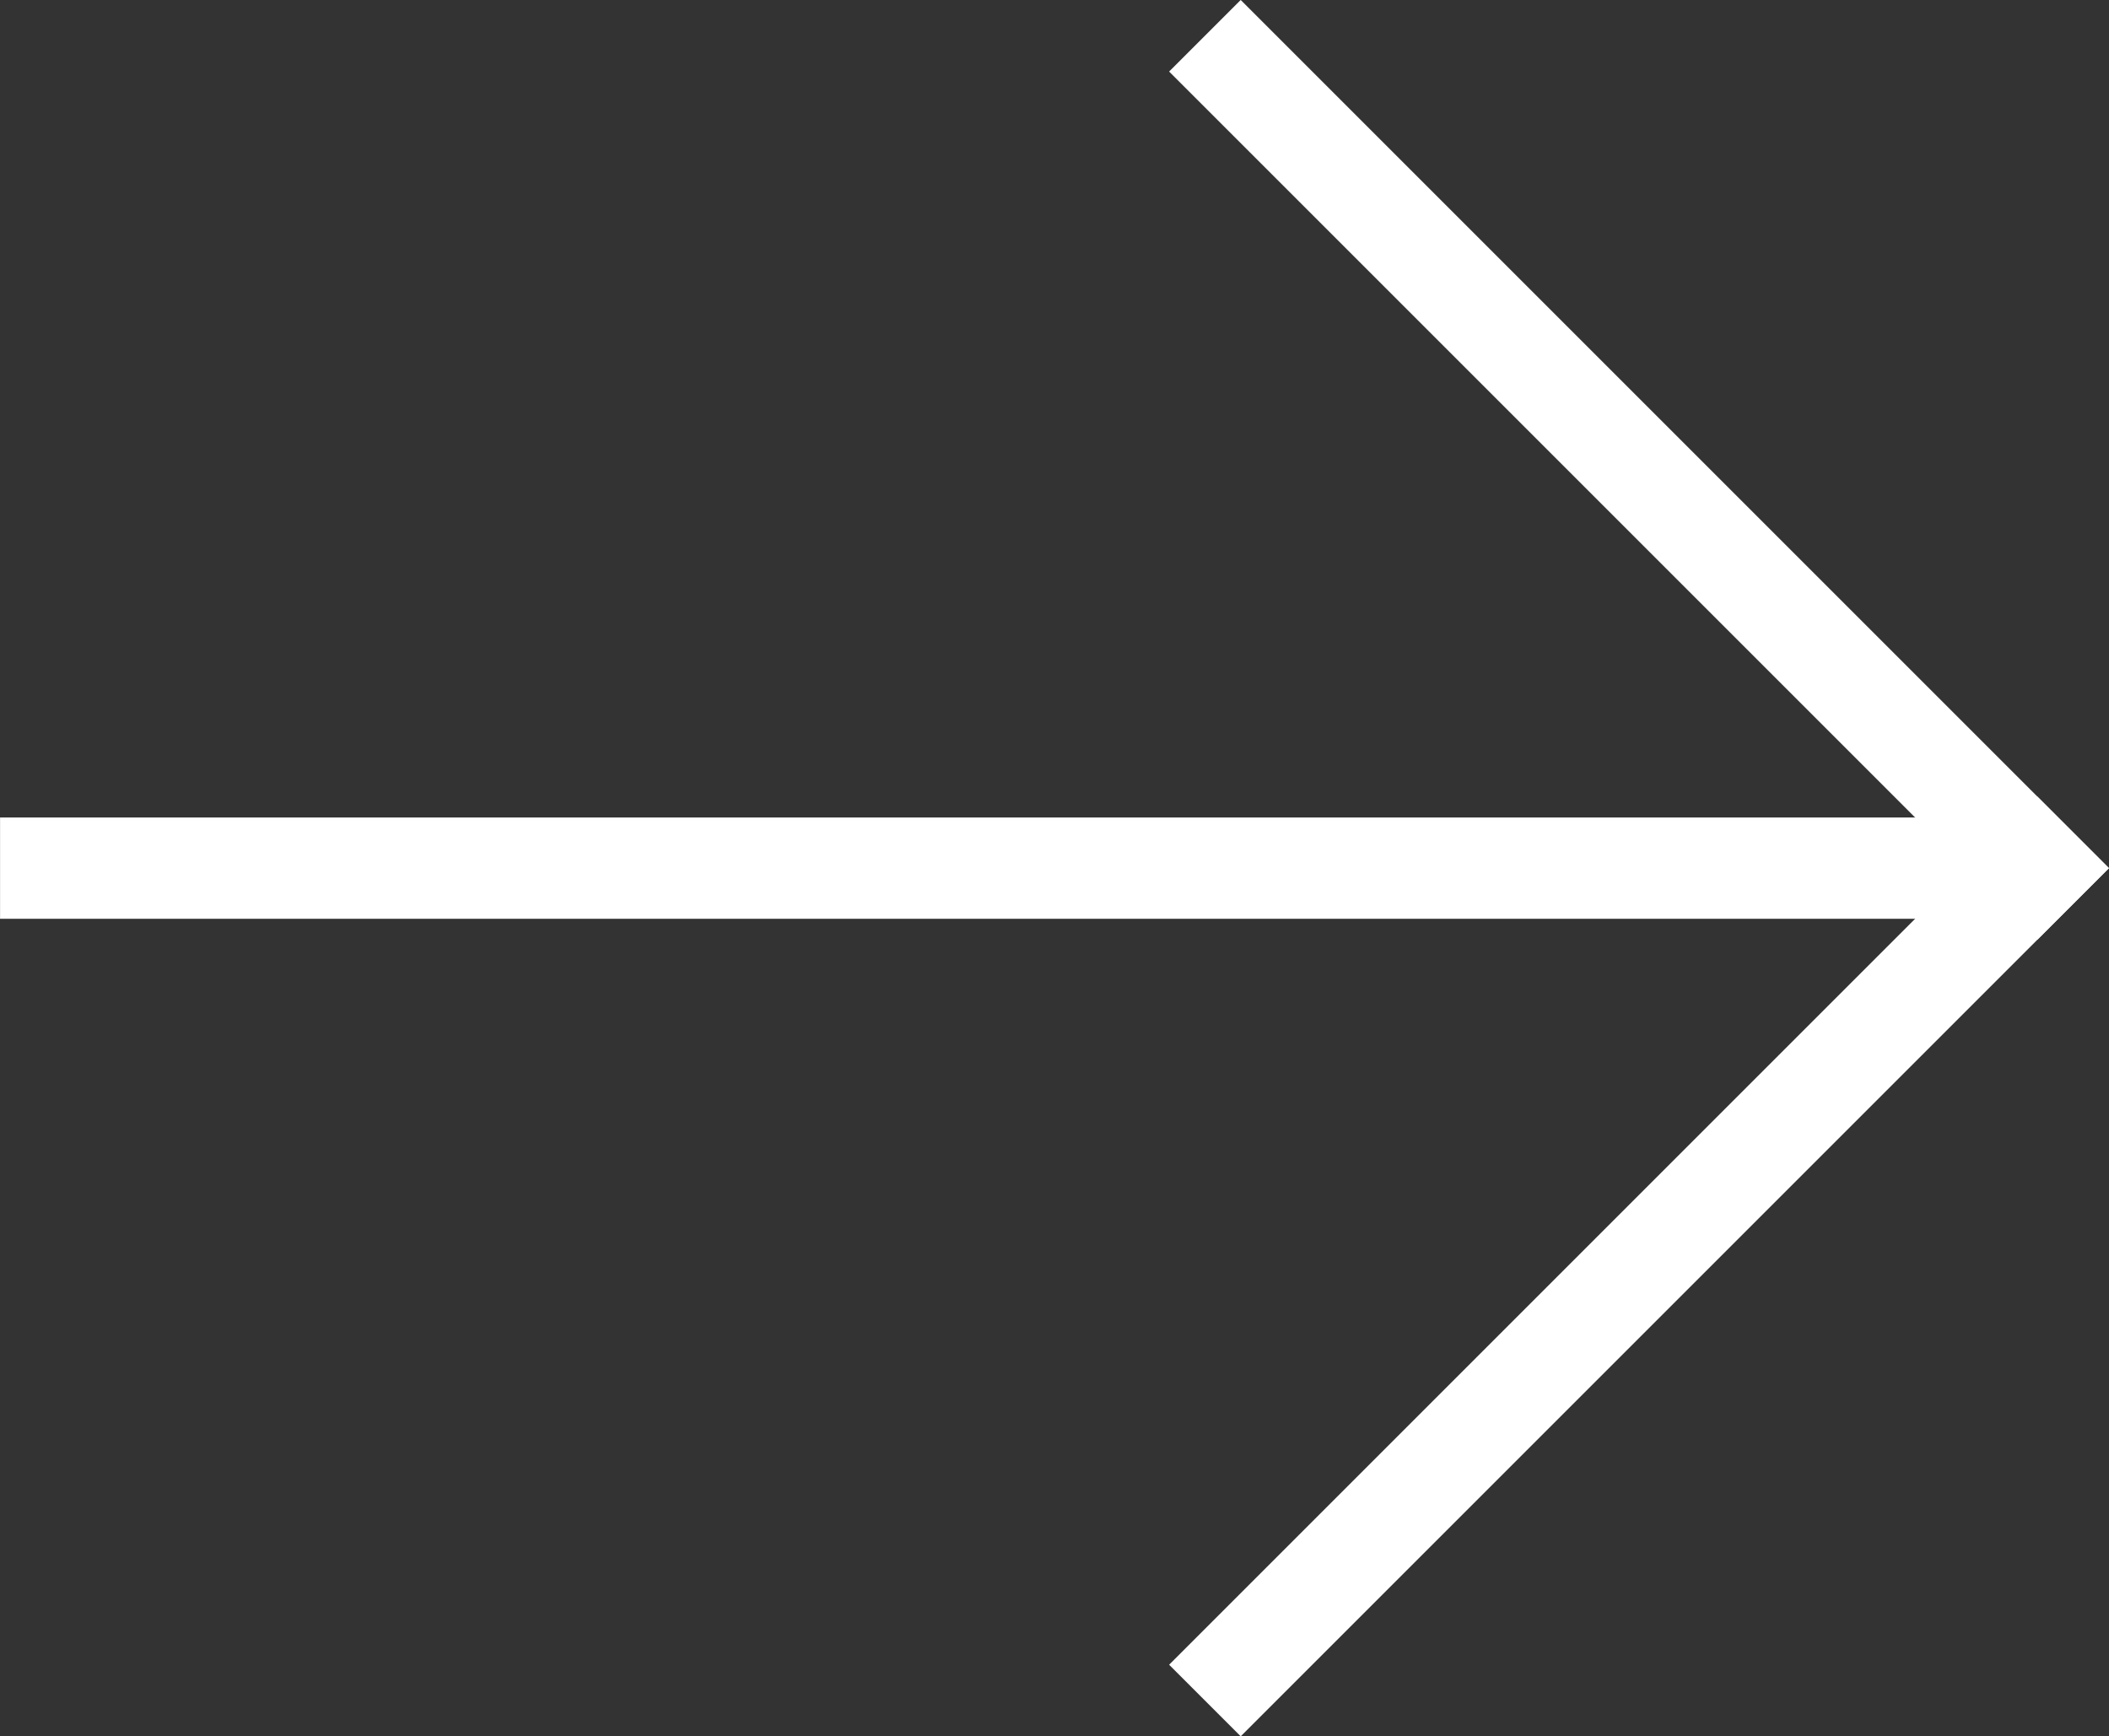 <svg xmlns="http://www.w3.org/2000/svg" width="20.831" height="17.152" viewBox="0 0 20.831 17.152">
  <rect x="0" y="0" width="20.831" height="17.152" fill="#333333" stroke="none"/>
  <g id="그룹_6658" data-name="그룹 6658" transform="translate(10.062 -1.486) rotate(45)">
    <line id="선_9" data-name="선 9" y2="11.128" transform="translate(14.229 0)" fill="none" stroke="#fff" stroke-linecap="square" stroke-width="1"/>
    <line id="선_63" data-name="선 63" x1="19.632" transform="translate(0 14.229) rotate(-45)" fill="none" stroke="#fff" stroke-width="1"/>
    <line id="선_64" data-name="선 64" y2="11.128" transform="translate(14.229 0) rotate(90)" fill="none" stroke="#fff" stroke-linecap="square" stroke-width="1"/>
  </g>
</svg>
